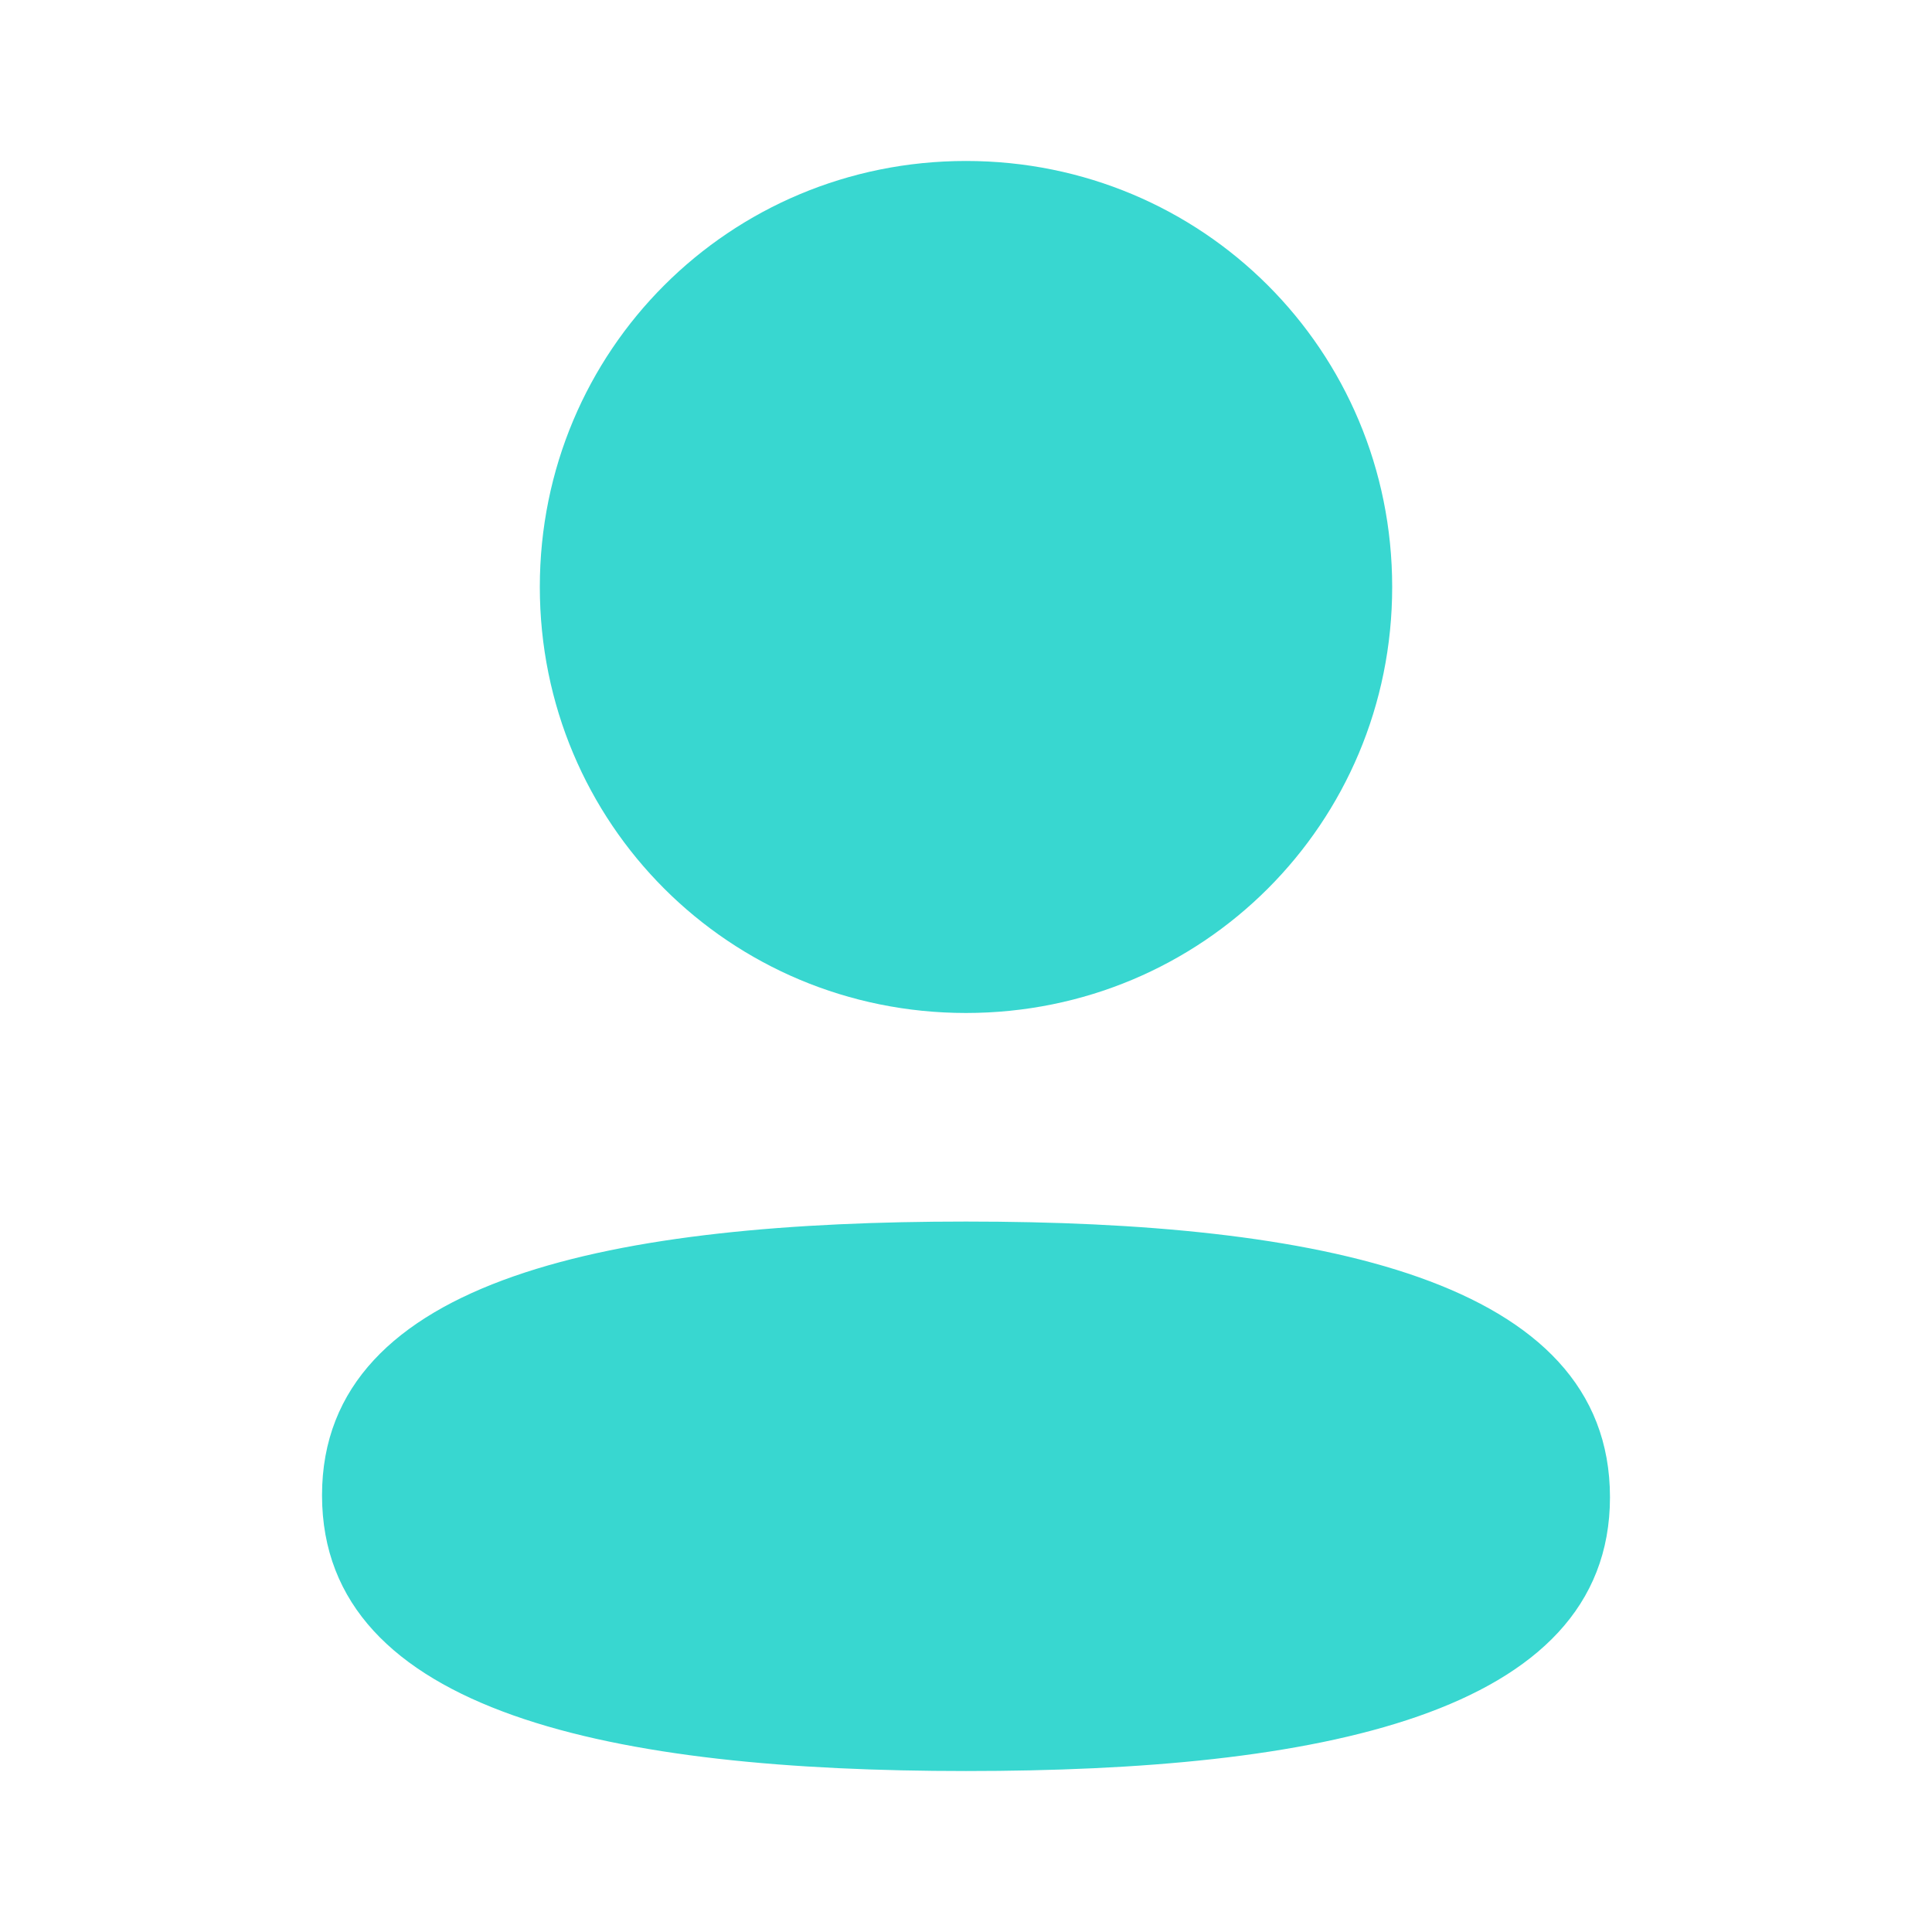 <svg width="22" height="22" viewBox="0 0 22 22" fill="none" xmlns="http://www.w3.org/2000/svg">
<path fill-rule="evenodd" clip-rule="evenodd" d="M15.853 6.684C15.853 9.376 13.694 11.535 11 11.535C8.307 11.535 6.147 9.376 6.147 6.684C6.147 3.991 8.307 1.833 11 1.833C13.694 1.833 15.853 3.991 15.853 6.684ZM11 20.167C7.024 20.167 3.667 19.521 3.667 17.027C3.667 14.533 7.045 13.91 11 13.91C14.977 13.91 18.333 14.556 18.333 17.049C18.333 19.544 14.955 20.167 11 20.167Z" fill="#38D7D0"/>
</svg>
